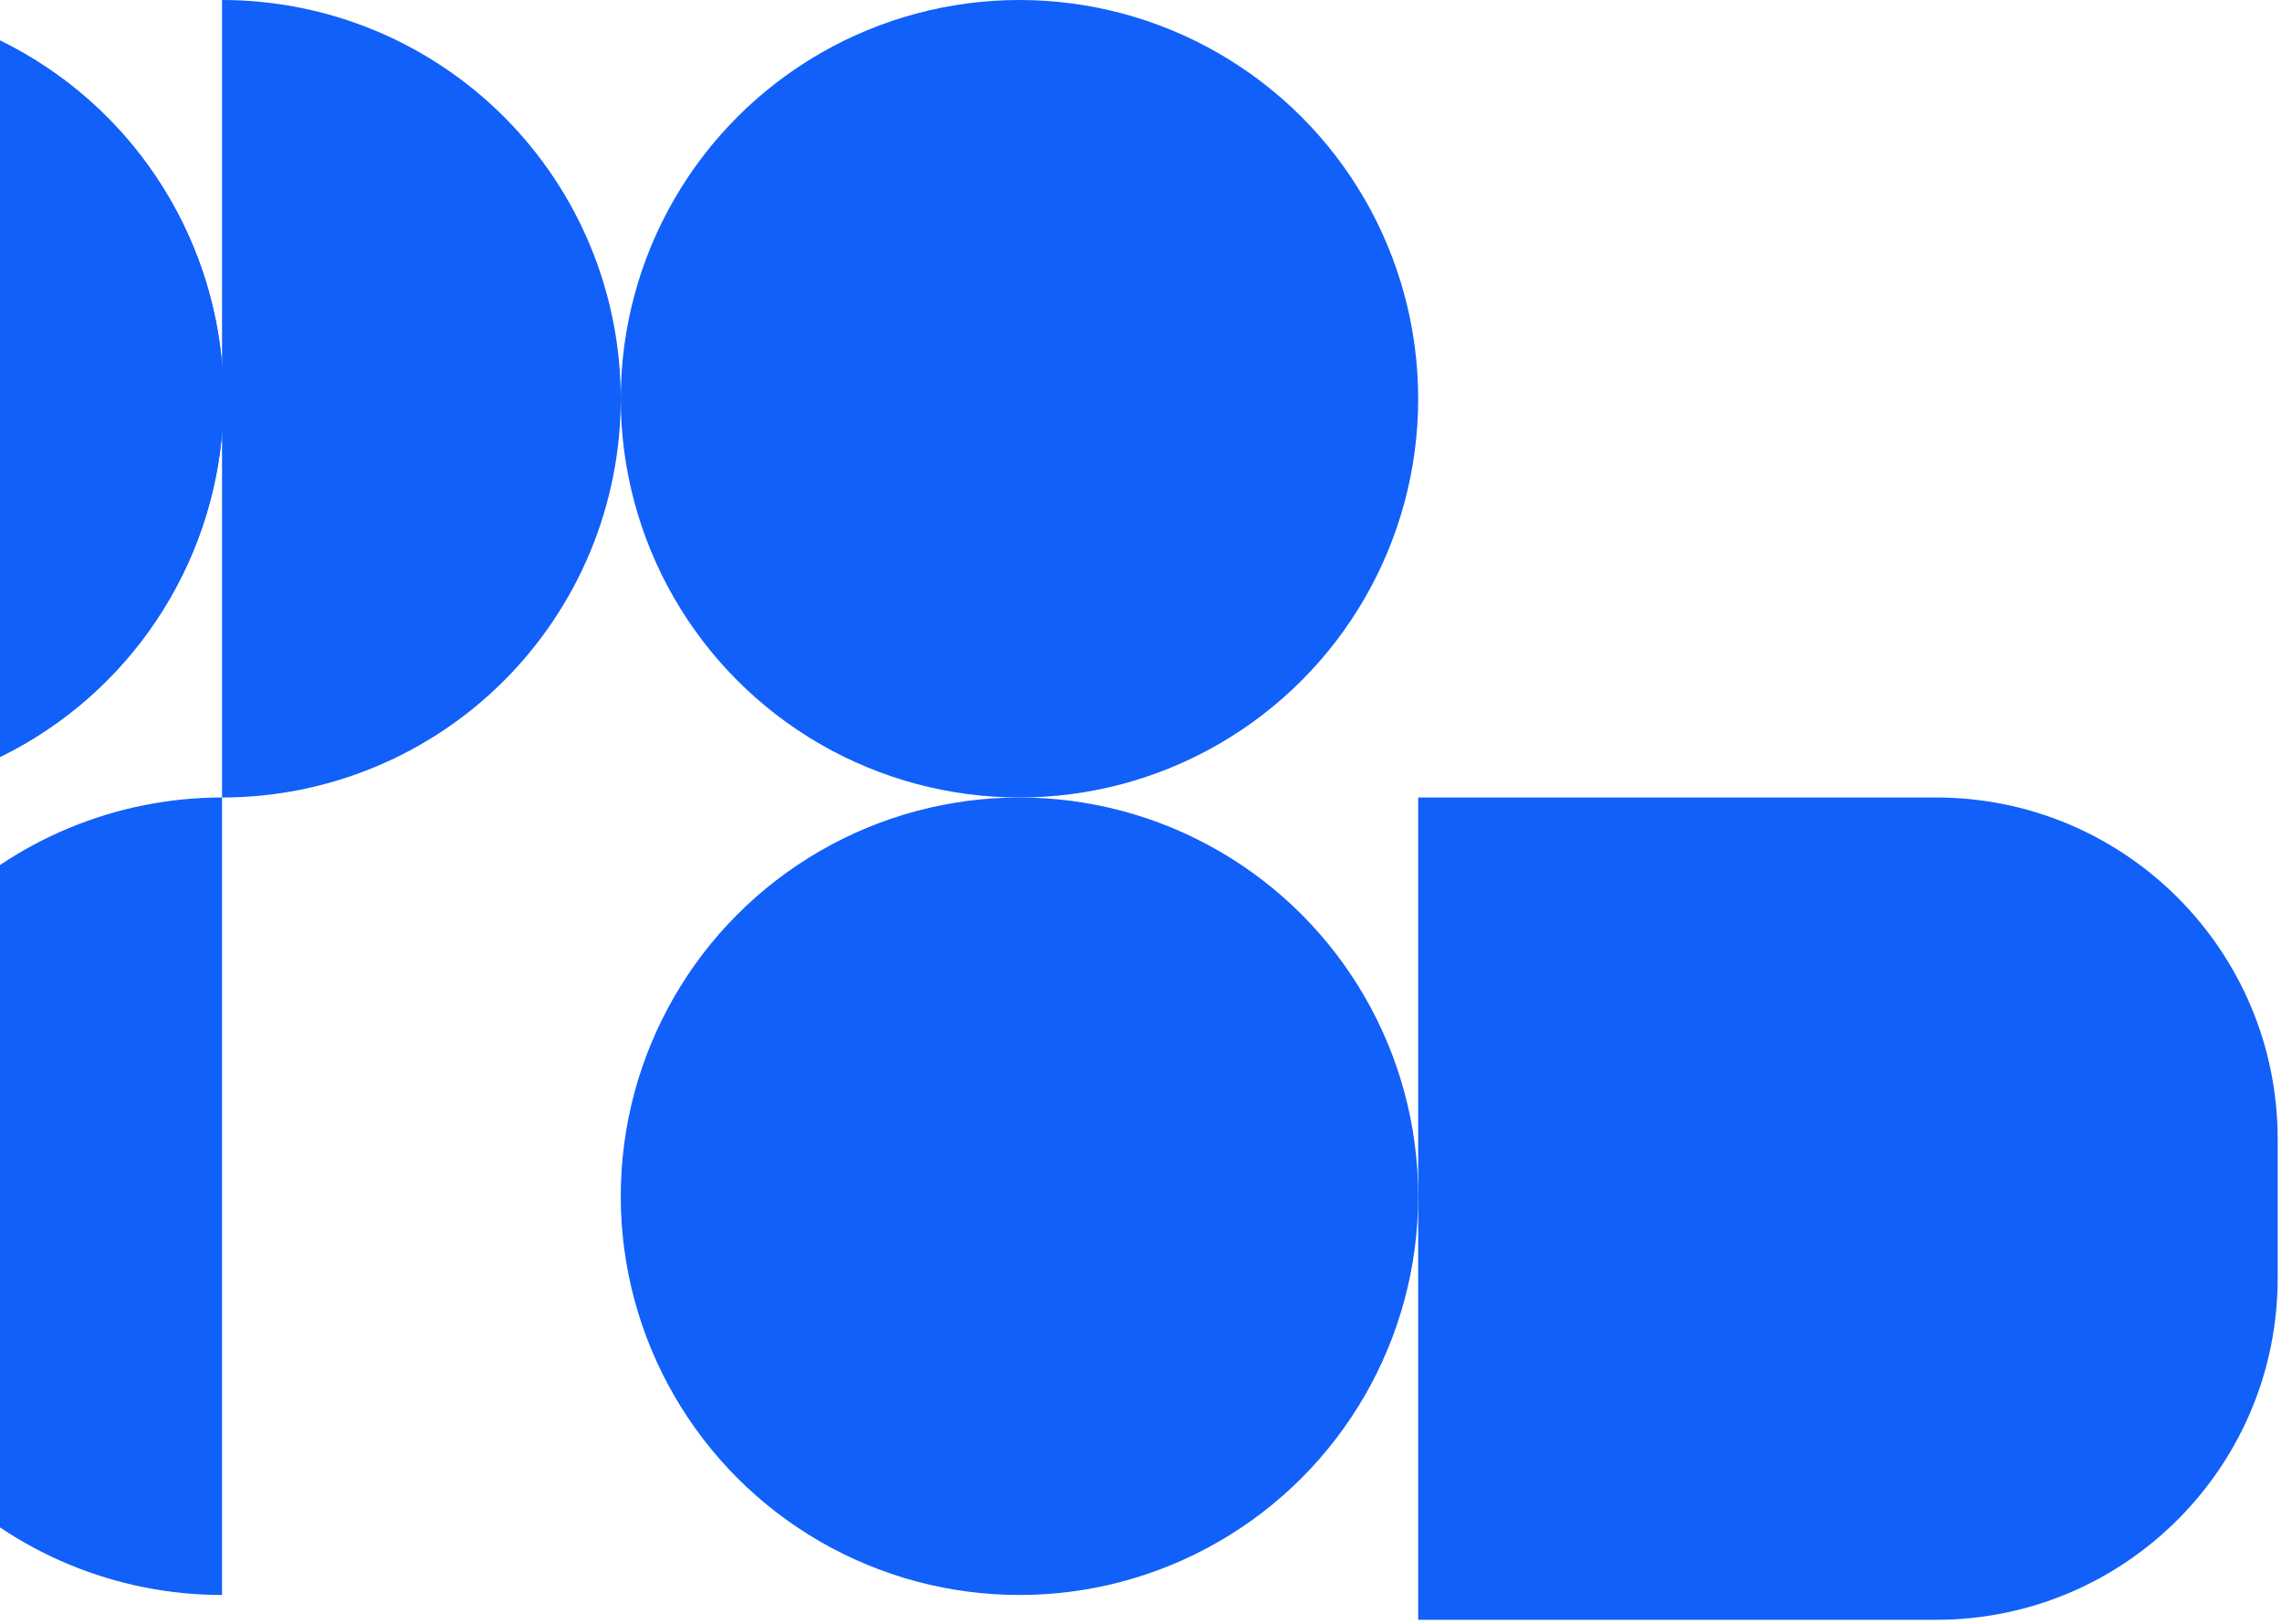 <svg xmlns="http://www.w3.org/2000/svg" width="513" height="365" viewBox="0 0 513 365" fill="none"><circle cx="-39.368" cy="89.632" r="89.632" fill="#1160F9"></circle><circle cx="-39.368" cy="89.632" r="89.632" fill="#1160F9"></circle><circle cx="229.18" cy="89.632" r="89.632" fill="#1160F9"></circle><circle cx="229.18" cy="268.897" r="89.632" fill="#1160F9"></circle><path d="M49.915 0C61.686 0 73.341 2.319 84.216 6.823C95.091 11.327 104.972 17.93 113.295 26.253C121.618 34.576 128.22 44.457 132.725 55.331C137.229 66.206 139.547 77.862 139.547 89.632C139.547 101.403 137.229 113.058 132.725 123.933C128.22 134.808 121.618 144.689 113.295 153.012C104.972 161.335 95.091 167.937 84.216 172.442C73.341 176.946 61.686 179.264 49.915 179.264L49.915 89.632L49.915 0Z" fill="#1160F9"></path><path d="M49.916 358.529C38.145 358.529 26.49 356.21 15.615 351.706C4.74 347.201 -5.141 340.599 -13.464 332.276C-21.787 323.953 -28.389 314.072 -32.894 303.197C-37.398 292.323 -39.717 280.667 -39.716 268.897C-39.716 257.126 -37.398 245.47 -32.894 234.596C-28.389 223.721 -21.787 213.84 -13.464 205.517C-5.141 197.194 4.74 190.592 15.615 186.087C26.49 181.583 38.145 179.264 49.916 179.264L49.916 268.897L49.916 358.529Z" fill="#1160F9"></path><path d="M318.812 179.264H435.232C477.645 179.264 512.027 213.647 512.027 256.06V287.313C512.027 329.726 477.645 364.109 435.232 364.109H318.812V179.264Z" fill="#1160F9"></path></svg>
